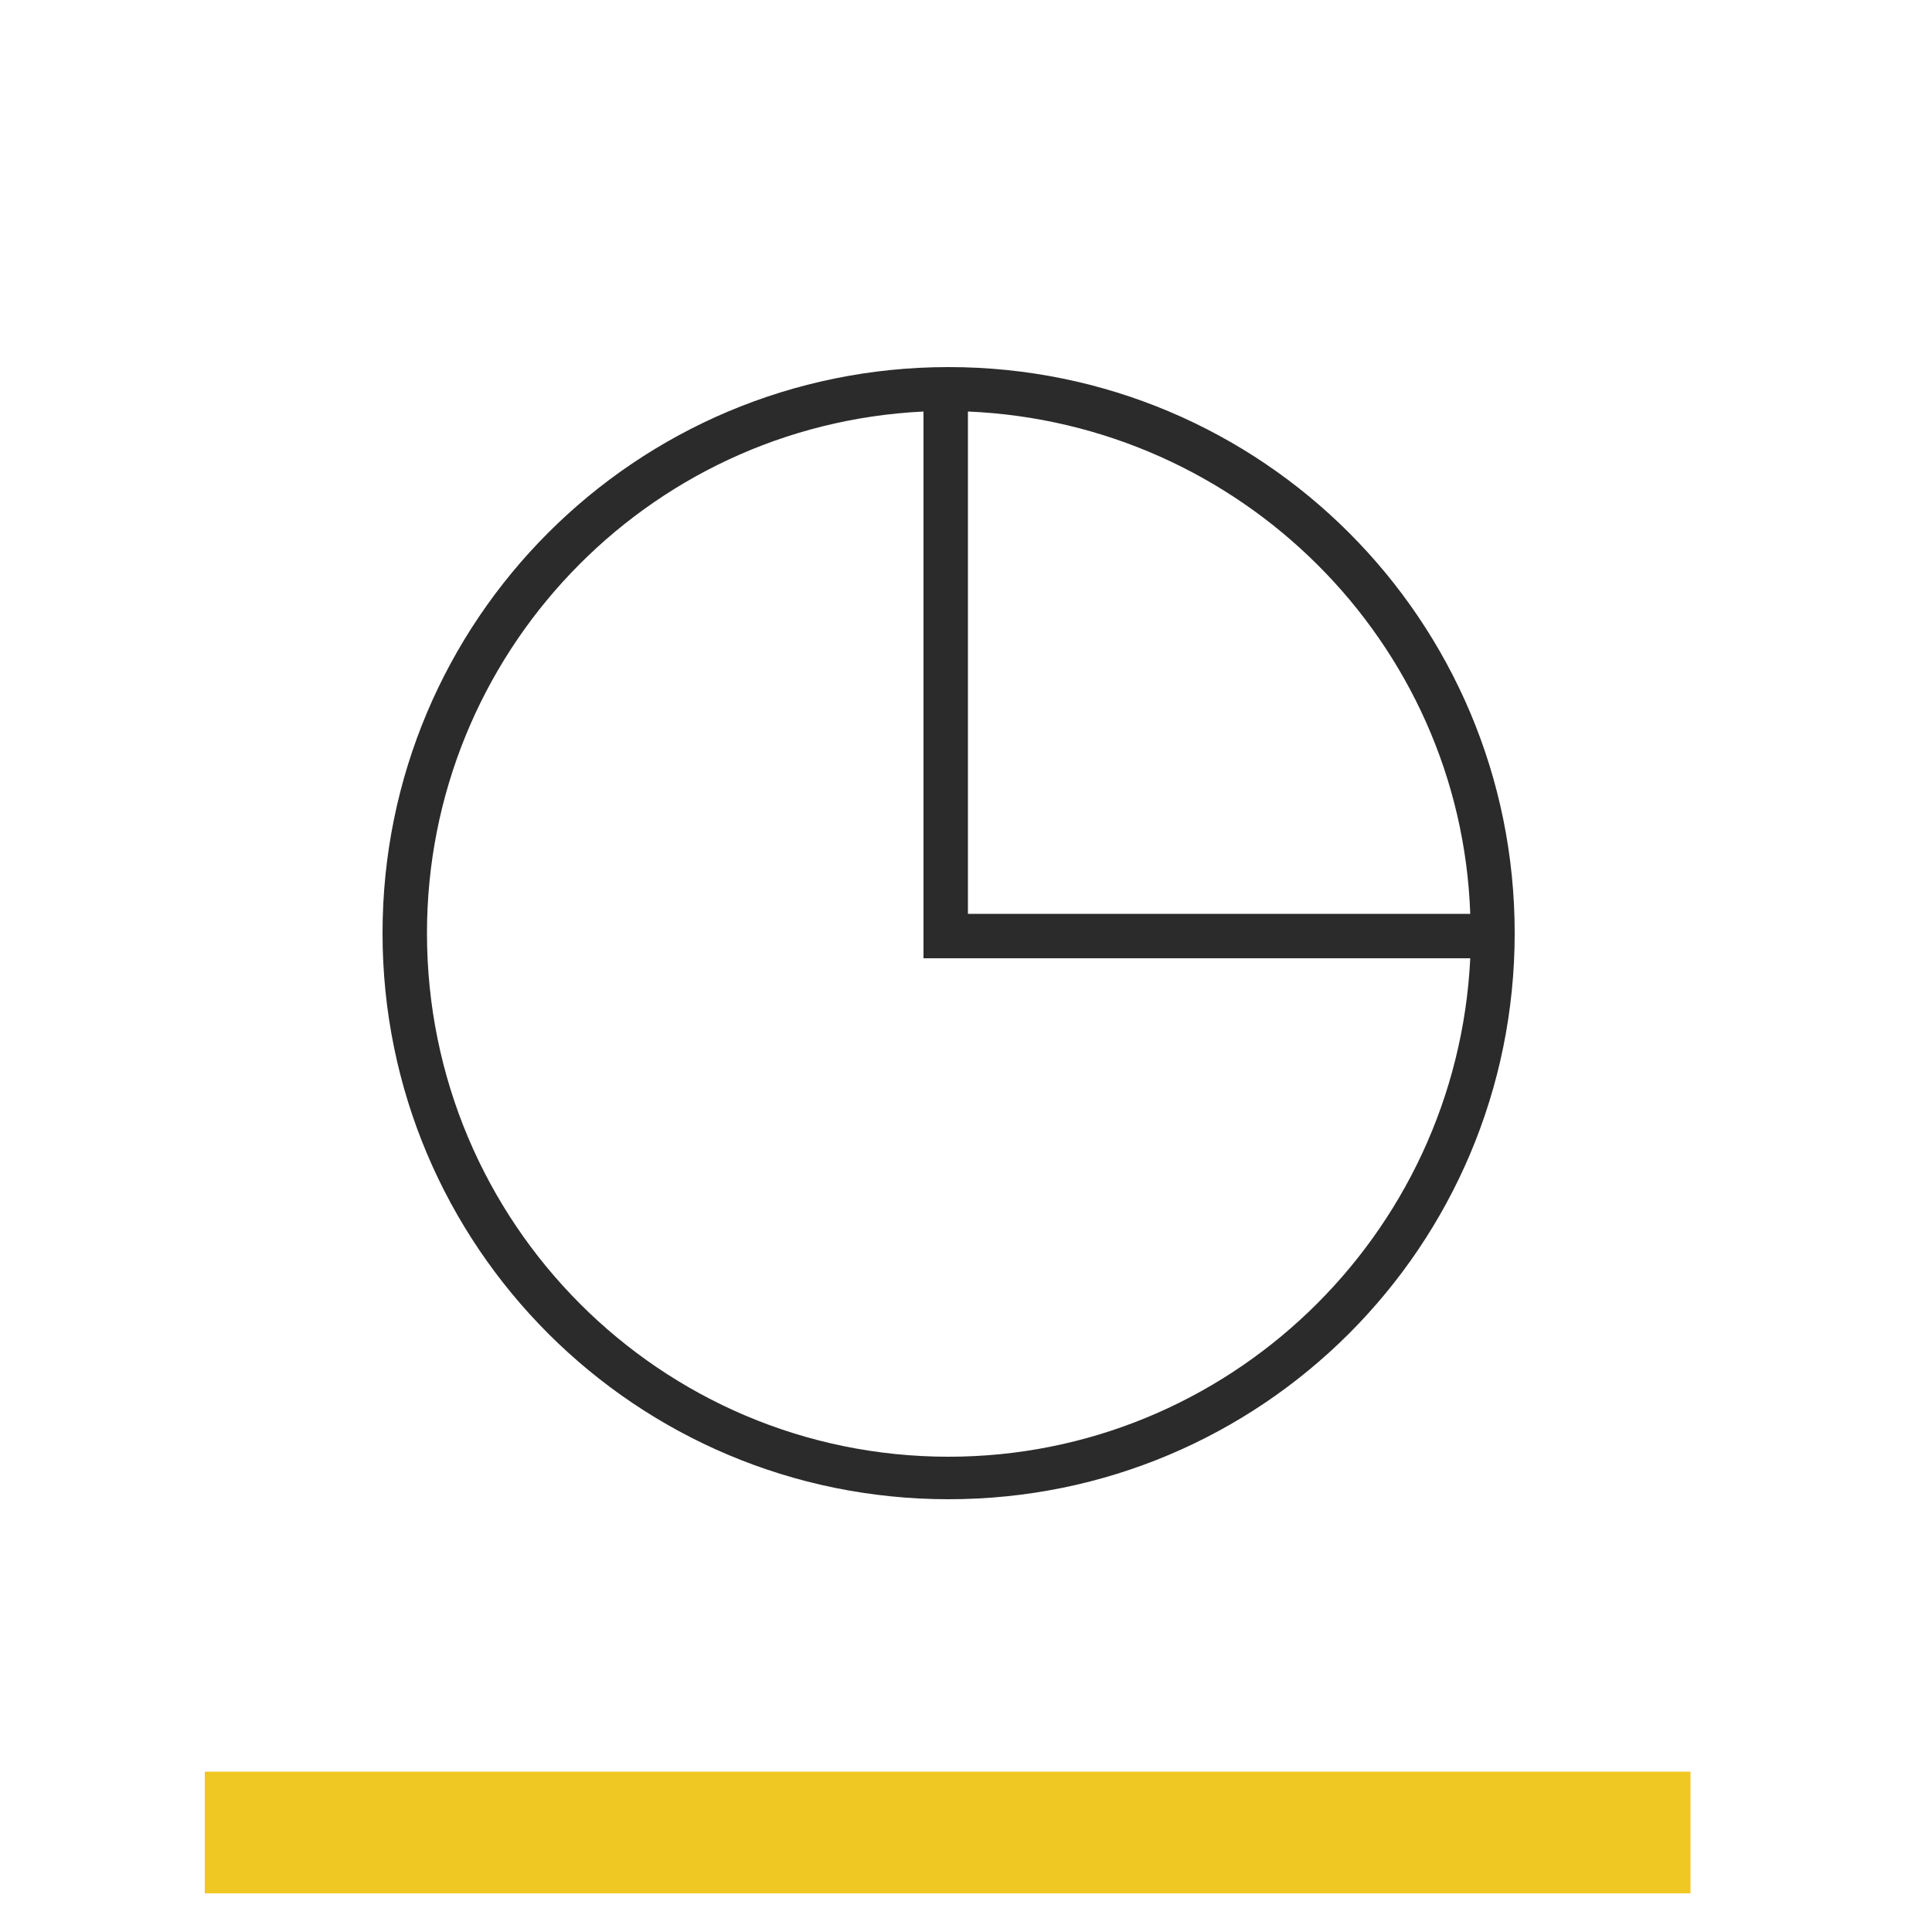 <?xml version="1.0" encoding="utf-8"?>
<!-- Generator: Adobe Illustrator 24.3.0, SVG Export Plug-In . SVG Version: 6.00 Build 0)  -->
<svg version="1.1" id="Ebene_1" xmlns="http://www.w3.org/2000/svg" xmlns:xlink="http://www.w3.org/1999/xlink" x="0px" y="0px"
	 viewBox="0 0 100 100" style="enable-background:new 0 0 100 100;" xml:space="preserve">
<style type="text/css">
	.st0{fill:#2B2B2B;}
	.st1{fill:#FF9800;}
	.st2{fill:#FF3300;}
	.st3{fill:#00B05B;}
	.st4{fill:#F0C823;}
	.st5{fill:#00B4DA;}
</style>
<rect id="Rechteck_2253_8_" x="10.6" y="91.7" class="st4" width="76.9" height="6.3"/>
<path id="Pfad_243_1_" class="st0" d="M49.1,19c-16.2,0-29.3,13.1-29.3,29.3c0,16.2,13.1,29.3,29.3,29.3s29.3-13.1,29.3-29.3
	c0,0,0,0,0,0C78.4,32.1,65.3,19,49.1,19z M76.1,47.3h-26v-26C64.2,21.9,75.6,33.2,76.1,47.3z M49.1,75.4c-14.9,0-27-12.1-27-27.1
	c0-14.4,11.3-26.3,25.7-27v28.3h28.3C75.4,64,63.5,75.4,49.1,75.4z"/>
</svg>
